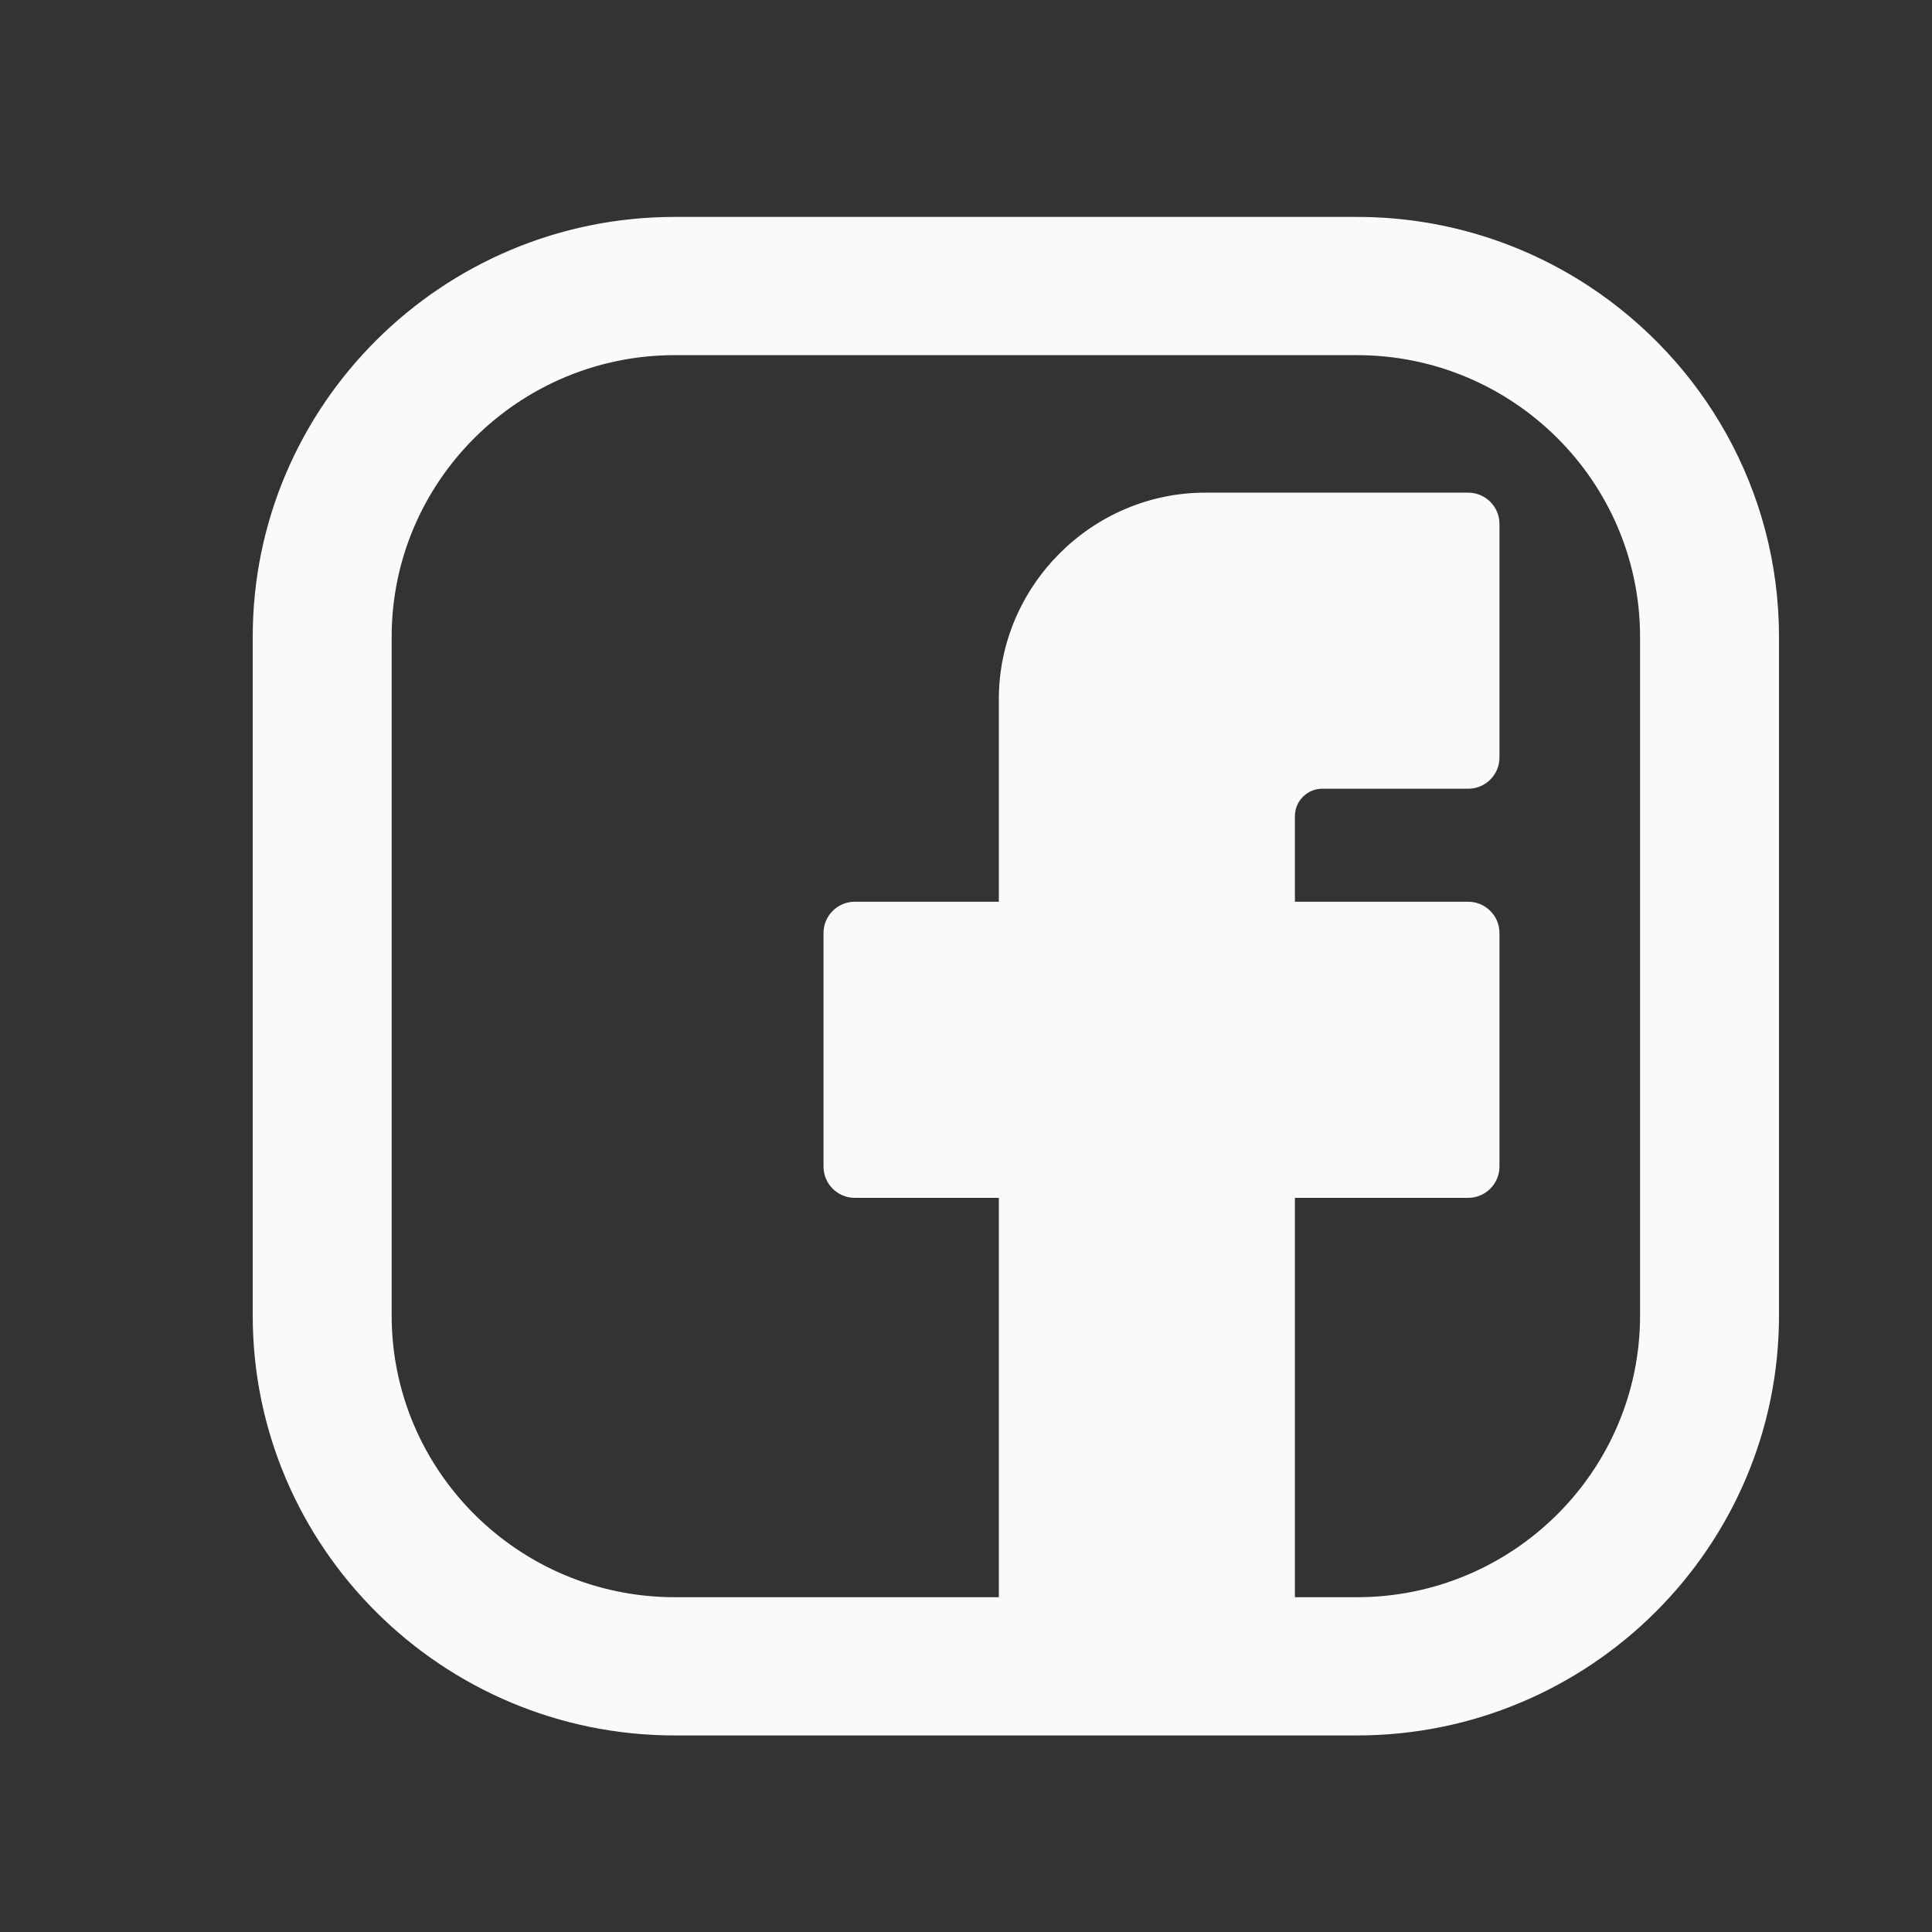 <?xml version="1.0" encoding="UTF-8" standalone="no"?>
<!DOCTYPE svg PUBLIC "-//W3C//DTD SVG 1.1//EN" "http://www.w3.org/Graphics/SVG/1.1/DTD/svg11.dtd">
<svg width="100%" height="100%" viewBox="0 0 500 500" version="1.1" xmlns="http://www.w3.org/2000/svg" xmlns:xlink="http://www.w3.org/1999/xlink" xml:space="preserve" xmlns:serif="http://www.serif.com/" style="fill-rule:evenodd;clip-rule:evenodd;stroke-linejoin:round;stroke-miterlimit:2;">
    <rect x="0" y="0" width="500" height="500" fill="#333333" stroke="none"/>
    <g transform="matrix(1,0,0,1,-3701.12,-2598.8)">
        <g id="Instagram" transform="matrix(2.5,0,0,5,3701.12,2598.8)">
            <rect x="0" y="0" width="200" height="100" style="fill:none;"/>
        </g>
        <g id="Instagram1" serif:id="Instagram" transform="matrix(2.5,0,0,5,3701.12,2598.8)">
            <rect x="0" y="0" width="200" height="100" style="fill:none;"/>
            <g transform="matrix(0.242,0,0,0.121,9.824,2.912)">
                <path d="M550,87.5L250,87.5C160.855,87.5 87.5,160.855 87.5,250L87.5,550C87.5,639.145 160.855,712.5 250,712.5L550,712.5C639.145,712.5 712.5,639.145 712.5,550L712.5,250C712.5,160.855 639.145,87.5 550,87.5ZM412.5,687.5L487.5,687.5L412.5,687.5ZM687.5,550C687.5,625.43 625.43,687.5 550,687.5L512.5,687.5L512.5,487.5L587.5,487.5C594.357,487.5 600,481.857 600,475L600,375C600,368.143 594.357,362.5 587.5,362.5L512.5,362.5L512.5,325C512.5,318.143 518.143,312.5 525,312.5L587.5,312.5C594.357,312.5 600,306.857 600,300L600,200C600,193.143 594.357,187.5 587.5,187.5L475,187.5C426.999,187.5 387.5,226.999 387.5,275L387.5,362.5L325,362.5C318.143,362.5 312.5,368.143 312.5,375L312.5,475C312.5,481.857 318.143,487.5 325,487.5L387.5,487.5L387.5,687.5L250,687.5C174.57,687.5 112.5,625.43 112.5,550L112.5,250C112.5,174.57 174.57,112.5 250,112.5L550,112.5C625.43,112.5 687.5,174.57 687.5,250L687.5,550Z" style="fill:rgb(250,250,250);fill-rule:nonzero;stroke:rgb(250,250,250);stroke-width:1.65px;"/>
            </g>
            <g transform="matrix(0.197,0,0,0.098,26.362,11.327)">
                <path d="M579.221,0L220.765,0C99.035,0 0,99.04 0,220.77L0,579.225C0,700.96 99.035,799.995 220.765,799.995L579.221,799.995C700.96,799.995 799.995,700.955 799.995,579.225L799.995,220.77C799.998,143.708 760.308,75.739 700.294,36.234C665.507,13.335 623.892,0 579.221,0ZM729.021,579.225C729.021,661.822 661.822,729.016 579.225,729.016L220.765,729.016C138.173,729.021 70.979,661.822 70.979,579.225L70.979,220.77C70.979,138.178 138.173,70.979 220.765,70.979C432.52,70.979 641.22,70.979 579.221,70.979C661.817,70.979 729.016,138.178 729.016,220.77L729.016,579.225L729.021,579.225Z" style="fill:rgb(250,250,250);fill-rule:nonzero;stroke:rgb(250,250,250);stroke-width:2.03px;"/>
            </g>
        </g>
    </g>
</svg>
